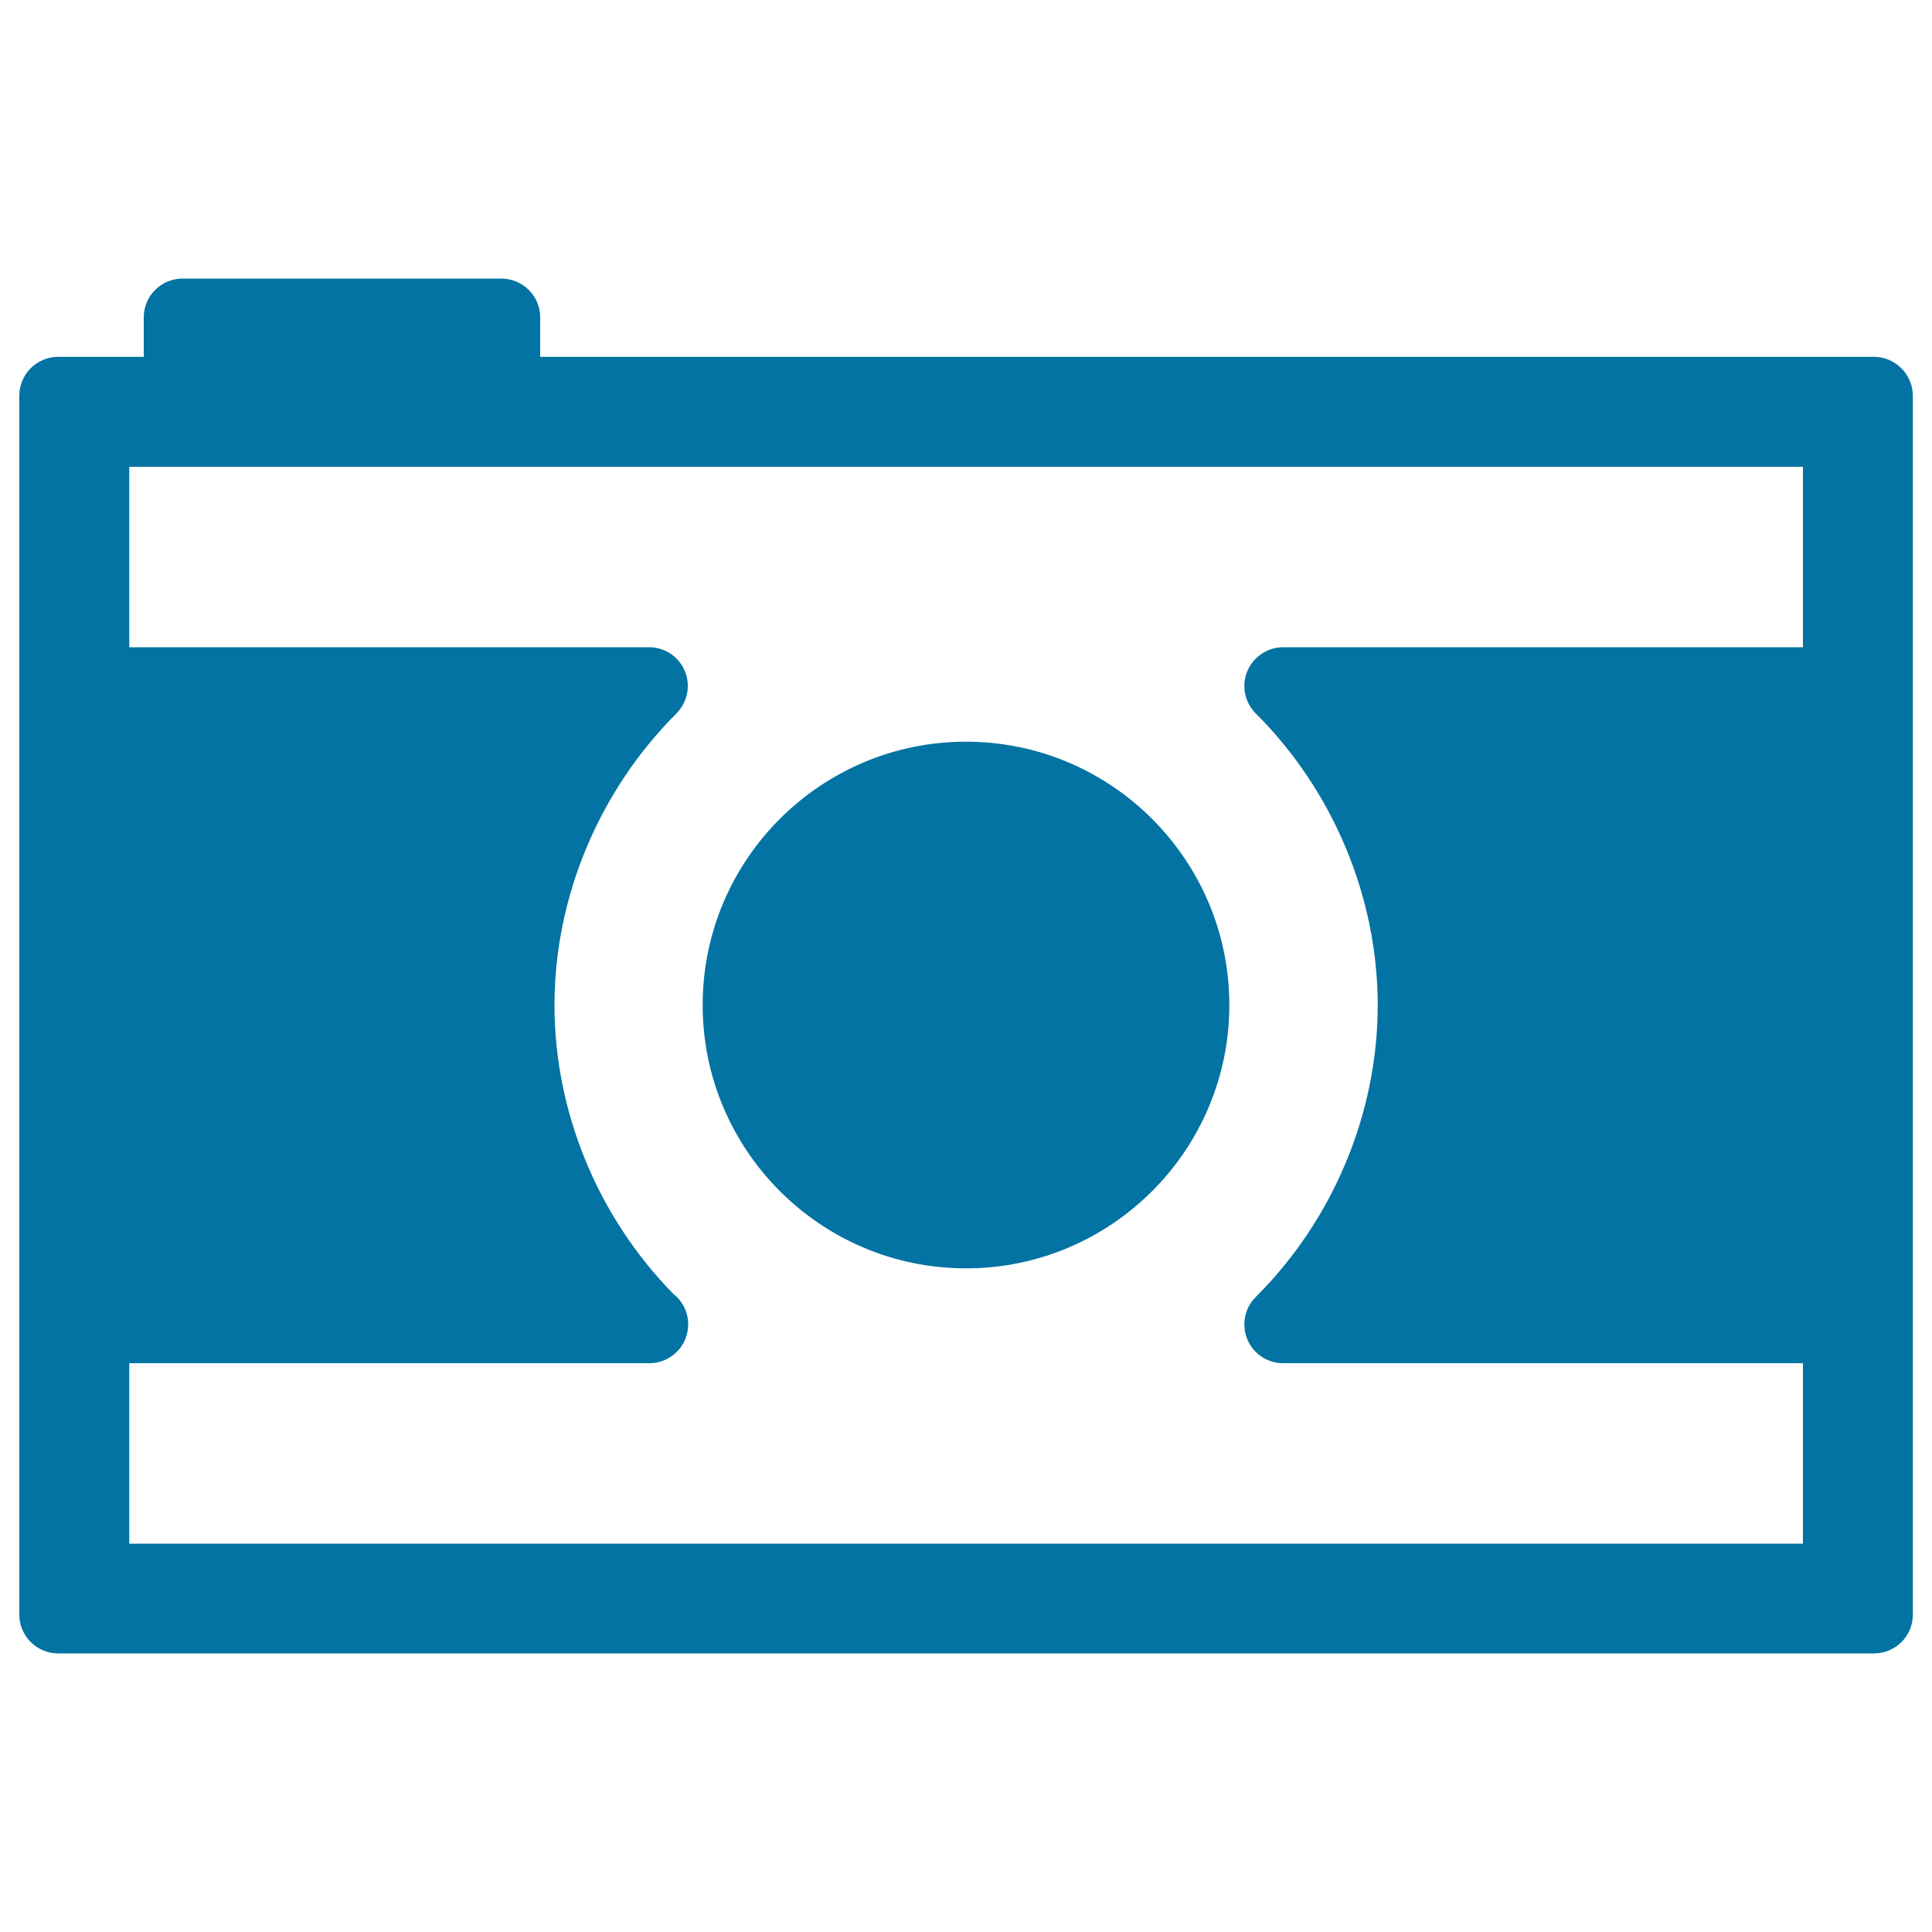 <svg xmlns="http://www.w3.org/2000/svg" viewBox="0 0 1000 1000" style="fill:#0273a2">
<title>Photo Camera SVG icon</title>
<g><g><path d="M969.9,184.7H279.6v-20.4c0-11.1-9-20.1-20.1-20.1H94.5c-11.1,0-20.1,9-20.1,20.1v20.4H30.1c-11.1,0-20.1,9-20.1,20.1v630.9c0,11.1,9,20.1,20.1,20.1h939.9c11.1,0,20.1-9,20.1-20.1V204.8C990,193.7,981,184.7,969.9,184.7z M650,369.3c40.1,40,63.1,95.1,63.1,151c0,55.9-23,111-63.1,151c-5.8,5.7-7.5,14.4-4.4,21.9c3.1,7.5,10.4,12.4,18.6,12.4h269v93.4H66.9v-93.4h269c0.1,0,0.2,0,0.2,0c11.1,0,20.1-9,20.1-20.1c0-6.4-3-12.1-7.6-15.7c-39.2-39.9-61.6-94.3-61.6-149.5c0-55.9,23-110.9,63.1-151c5.7-5.7,7.5-14.4,4.4-21.9c-3.1-7.5-10.4-12.4-18.6-12.4h-269v-93.4h866.3V335h-269c-8.1,0-15.4,4.9-18.6,12.4C642.5,354.9,644.2,363.5,650,369.3z"/><path d="M500,383.9c-75.2,0-136.3,61.1-136.3,136.3c0,75.1,61.1,136.3,136.3,136.3c75.2,0,136.3-61.2,136.3-136.3C636.3,445.1,575.2,383.9,500,383.9z"/></g></g>
</svg>
